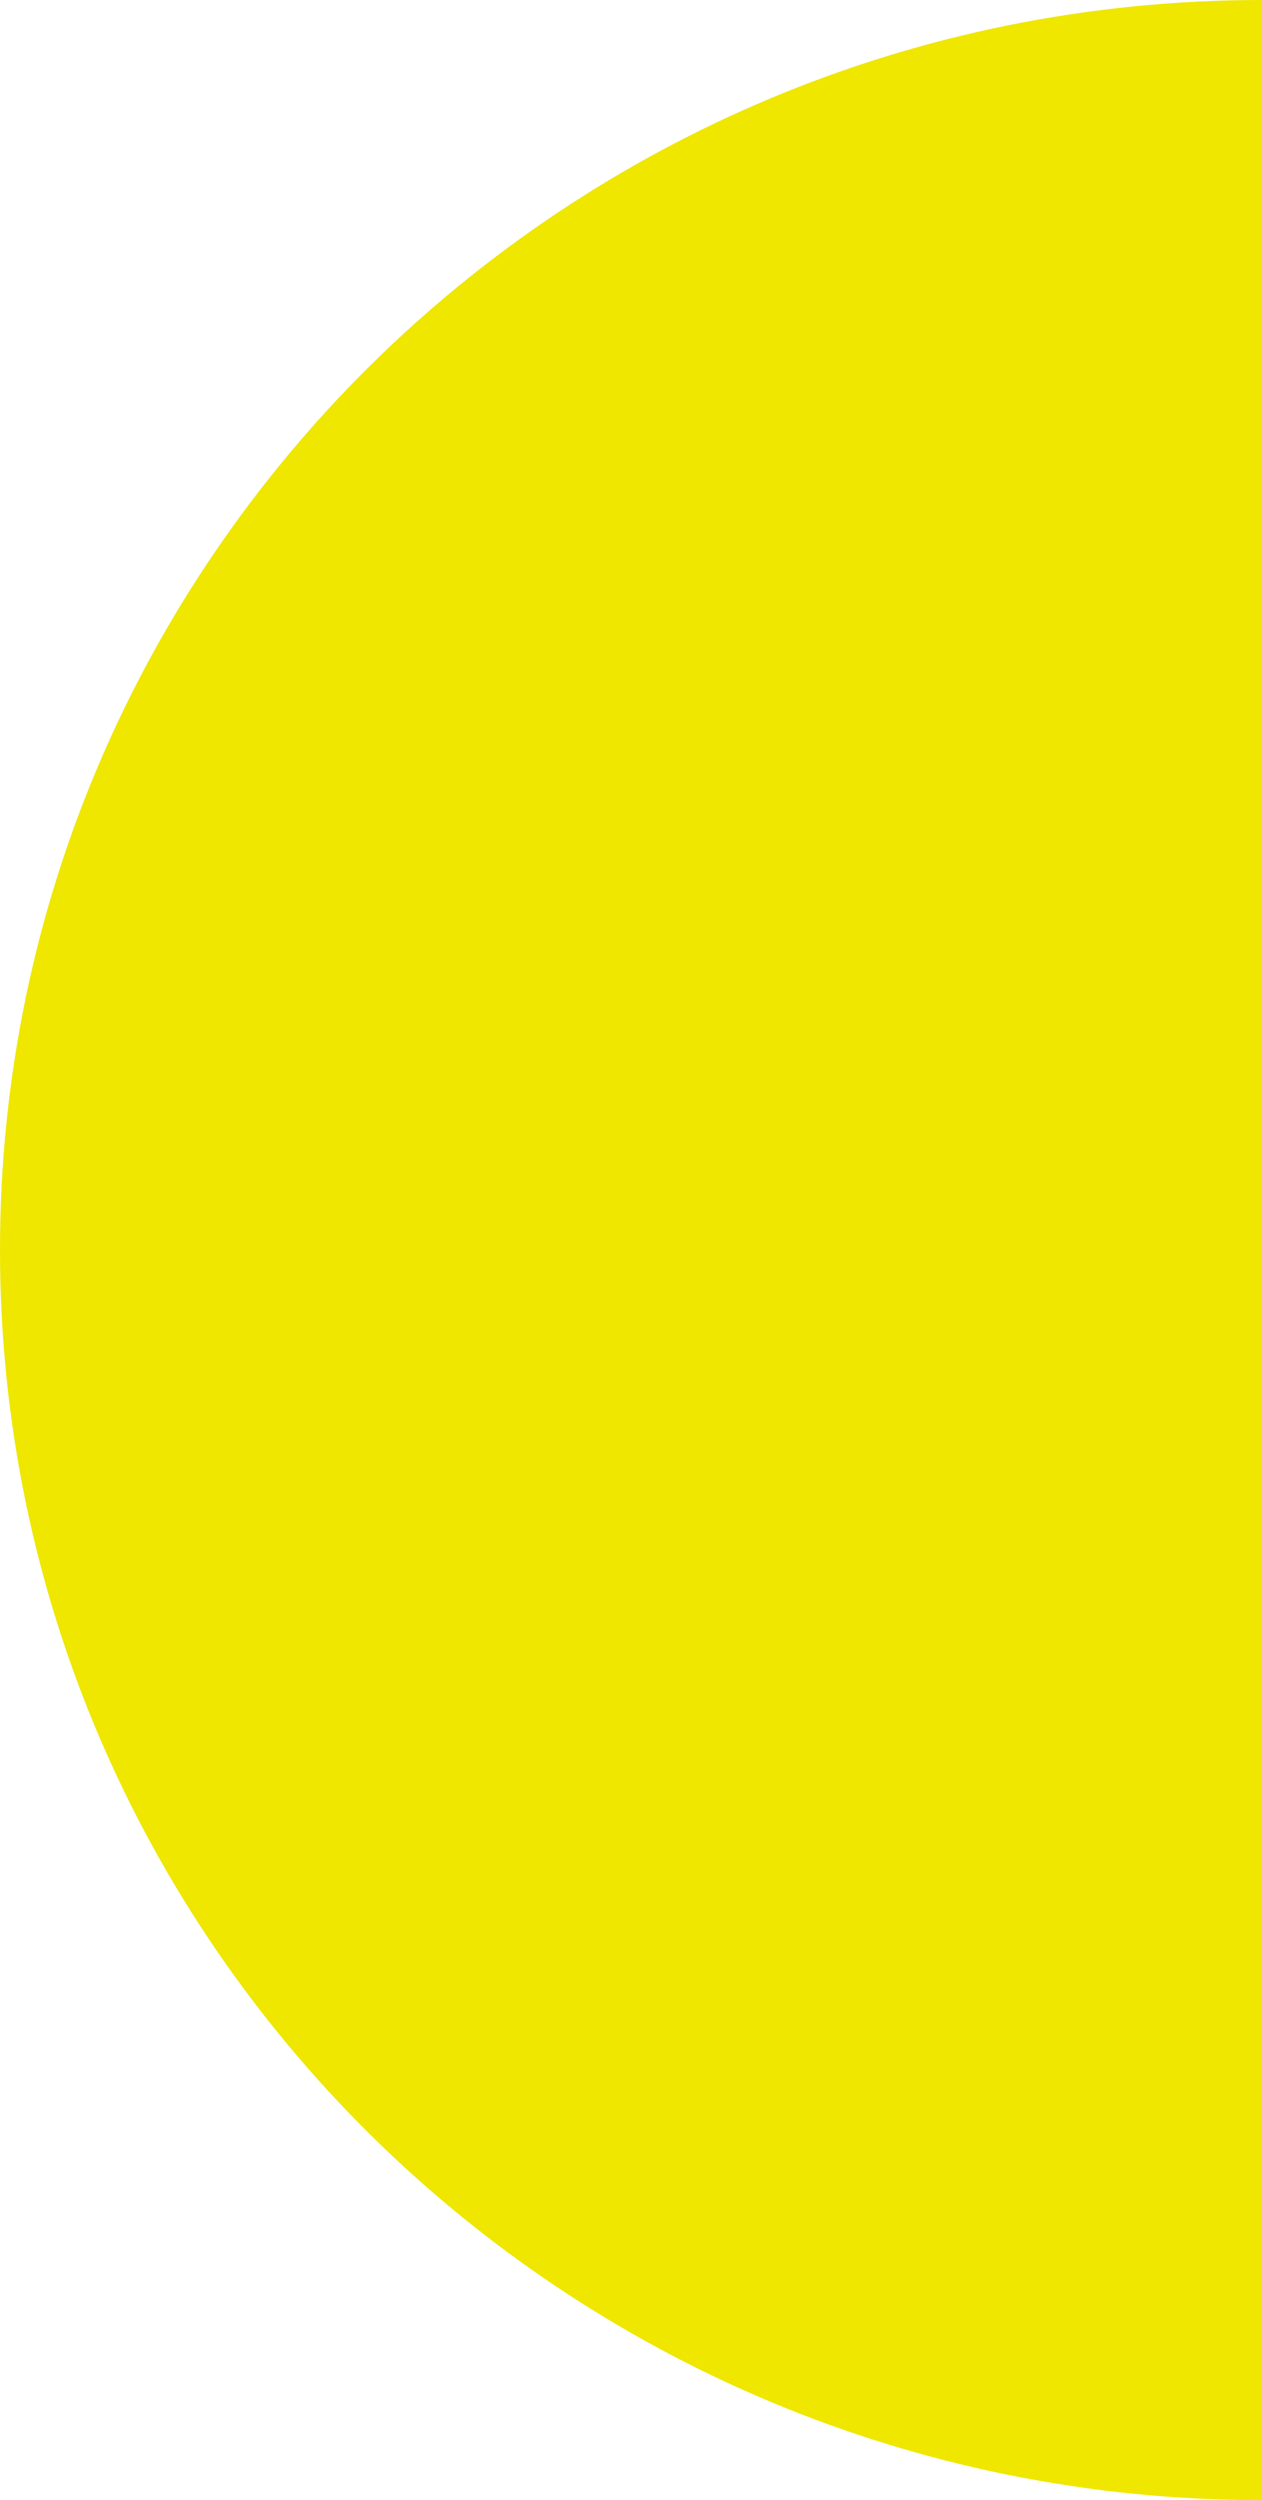 <?xml version="1.0" encoding="UTF-8"?><svg id="_レイヤー_1" xmlns="http://www.w3.org/2000/svg" viewBox="0 0 689.132 1364.287"><defs><style>.cls-1{fill:#efe700;}</style></defs><path class="cls-1" d="M689.132,0V1364.287C308.494,1364.287,0,1058.884,0,682.061,0,305.412,308.494,0,689.132,0Z"/></svg>